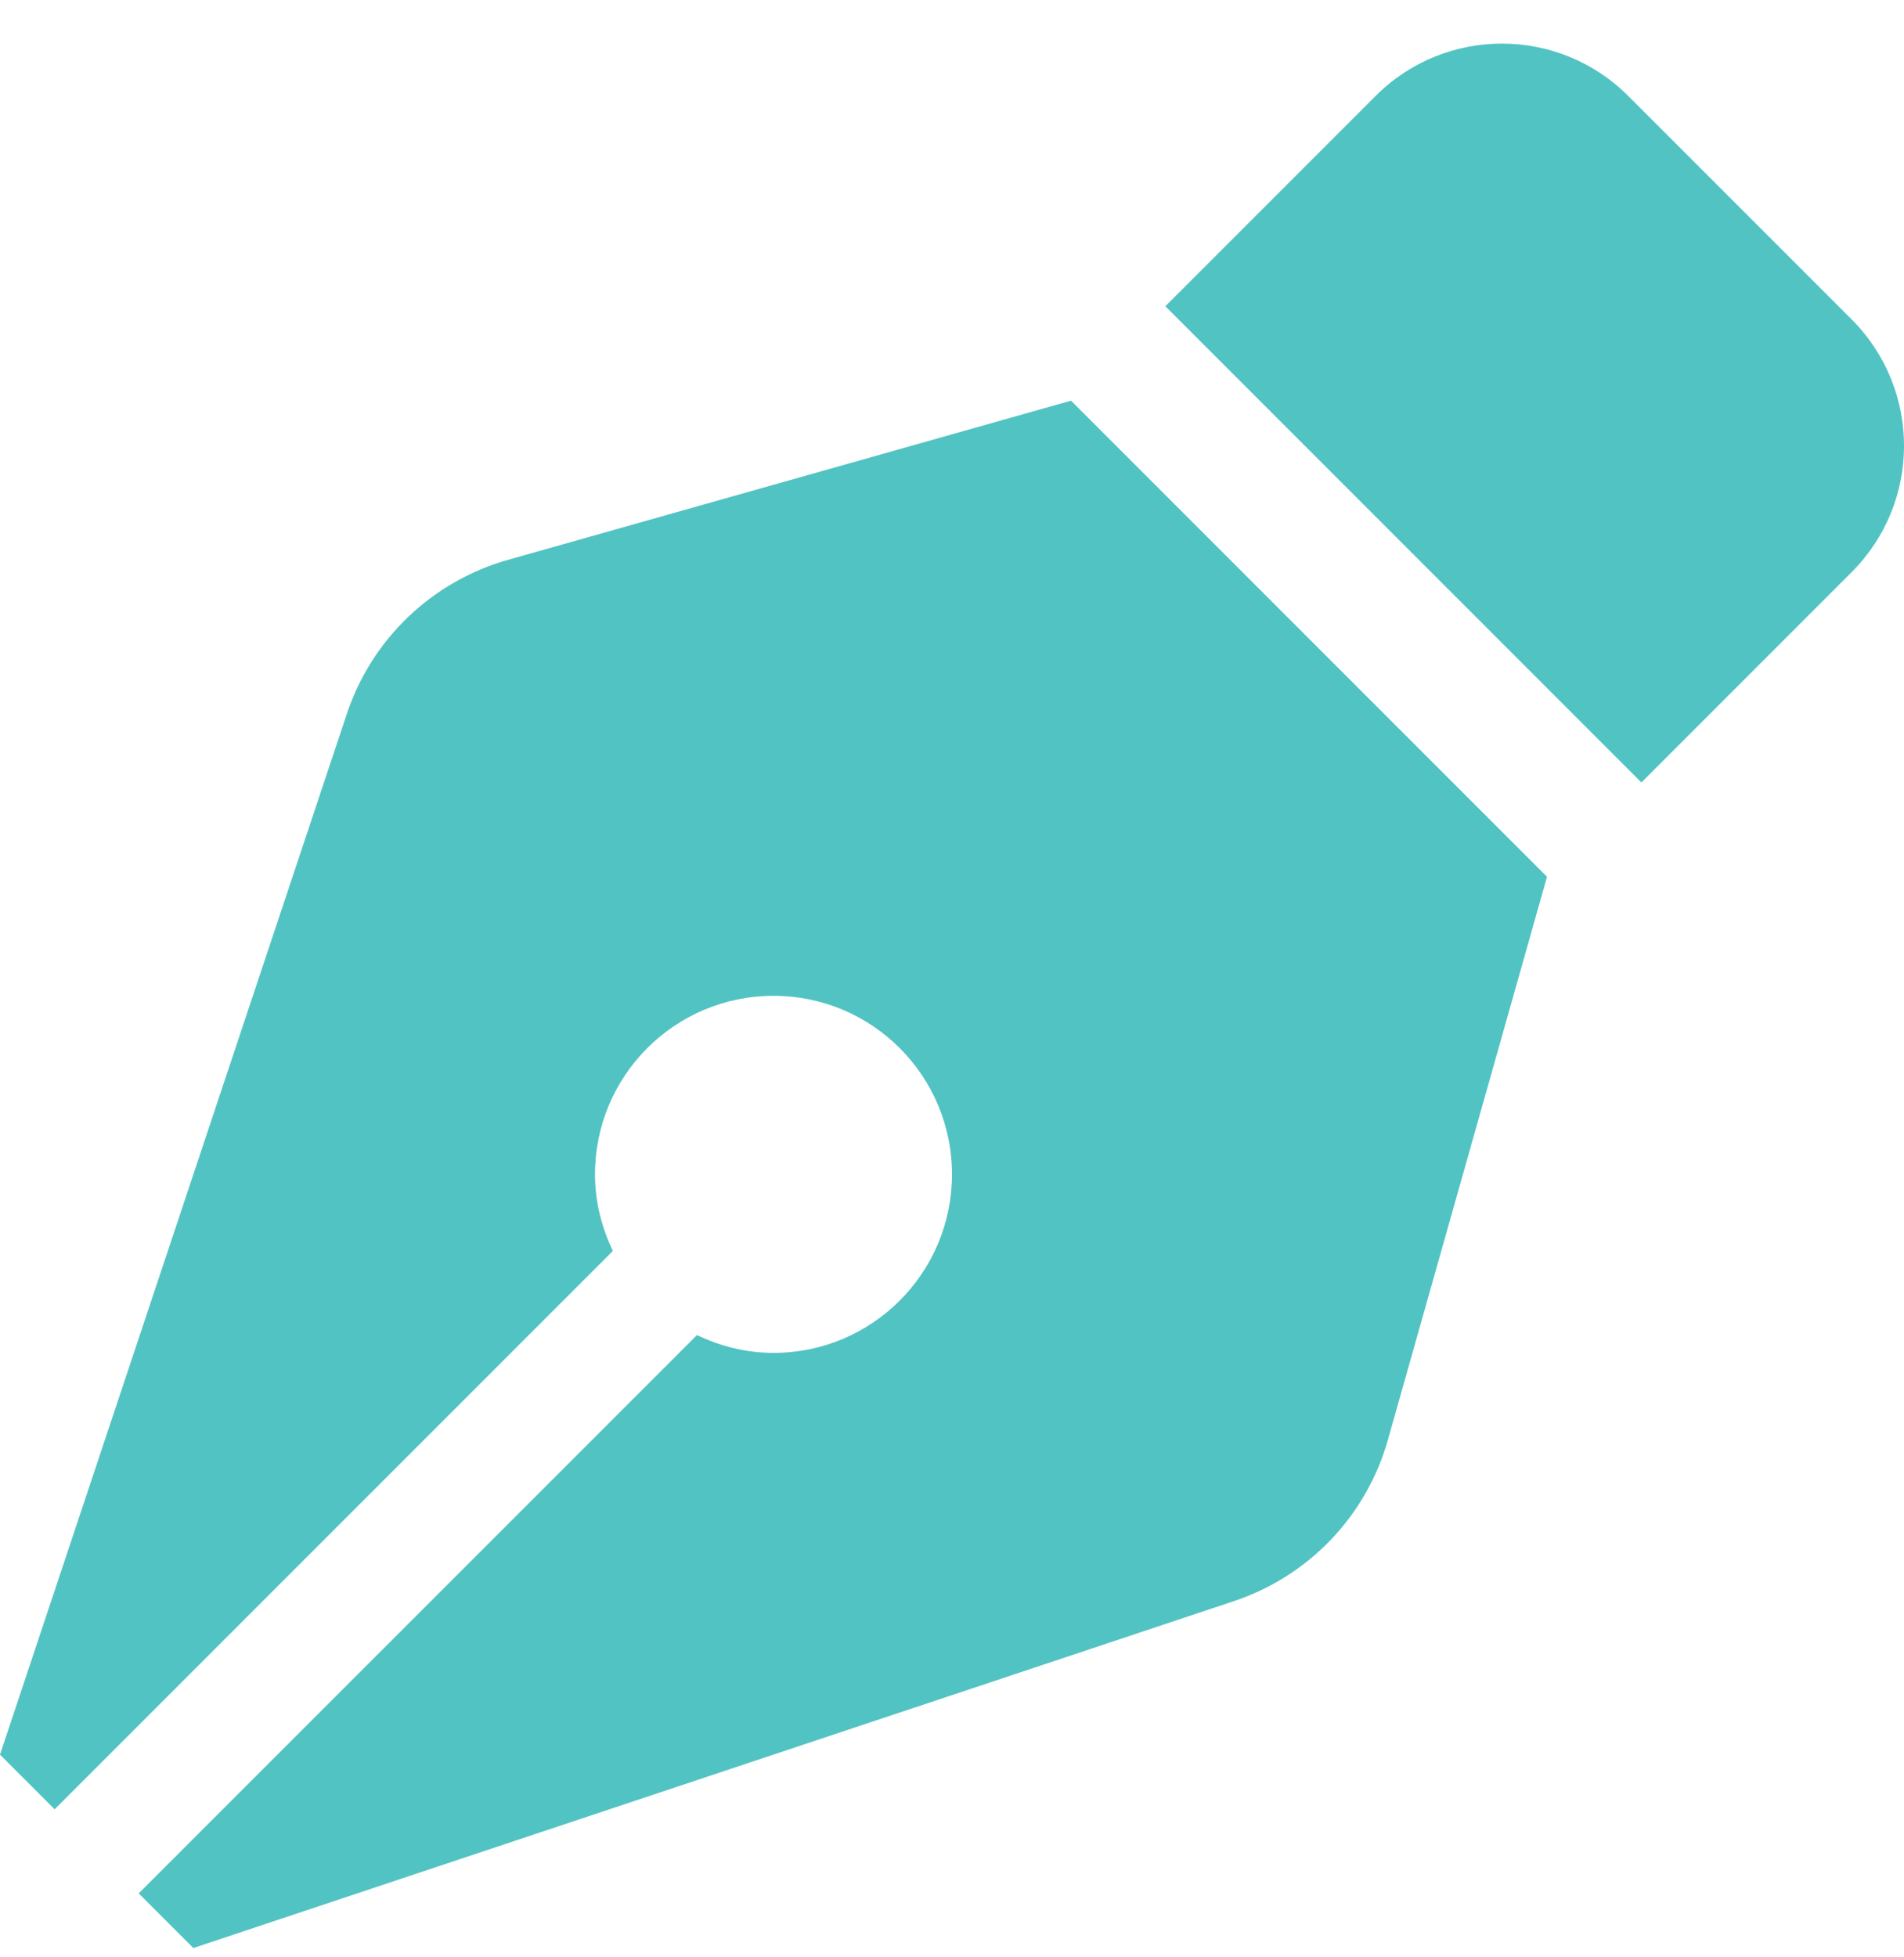 <svg width="36" height="37" viewBox="0 0 36 37" fill="none" xmlns="http://www.w3.org/2000/svg">
<path d="M9.605 10.583C8.899 10.783 8.252 11.152 7.721 11.659C7.19 12.165 6.792 12.794 6.559 13.491L0 33.168L1.033 34.201L11.588 23.646C11.377 23.206 11.25 22.72 11.25 22.199C11.25 20.335 12.761 18.824 14.625 18.824C16.489 18.824 18 20.335 18 22.199C18 24.063 16.489 25.574 14.625 25.574C14.105 25.574 13.618 25.447 13.178 25.237L2.623 35.791L3.656 36.824L23.334 30.265C24.03 30.033 24.659 29.634 25.166 29.103C25.672 28.573 26.042 27.926 26.241 27.22L29.25 16.574L20.25 7.574L9.605 10.583ZM35.011 6.039L30.785 1.813C29.467 0.495 27.328 0.495 26.01 1.813L22.034 5.789L31.035 14.791L35.011 10.814C36.33 9.496 36.33 7.359 35.011 6.039Z" fill="#51C3C2"/>
</svg>
